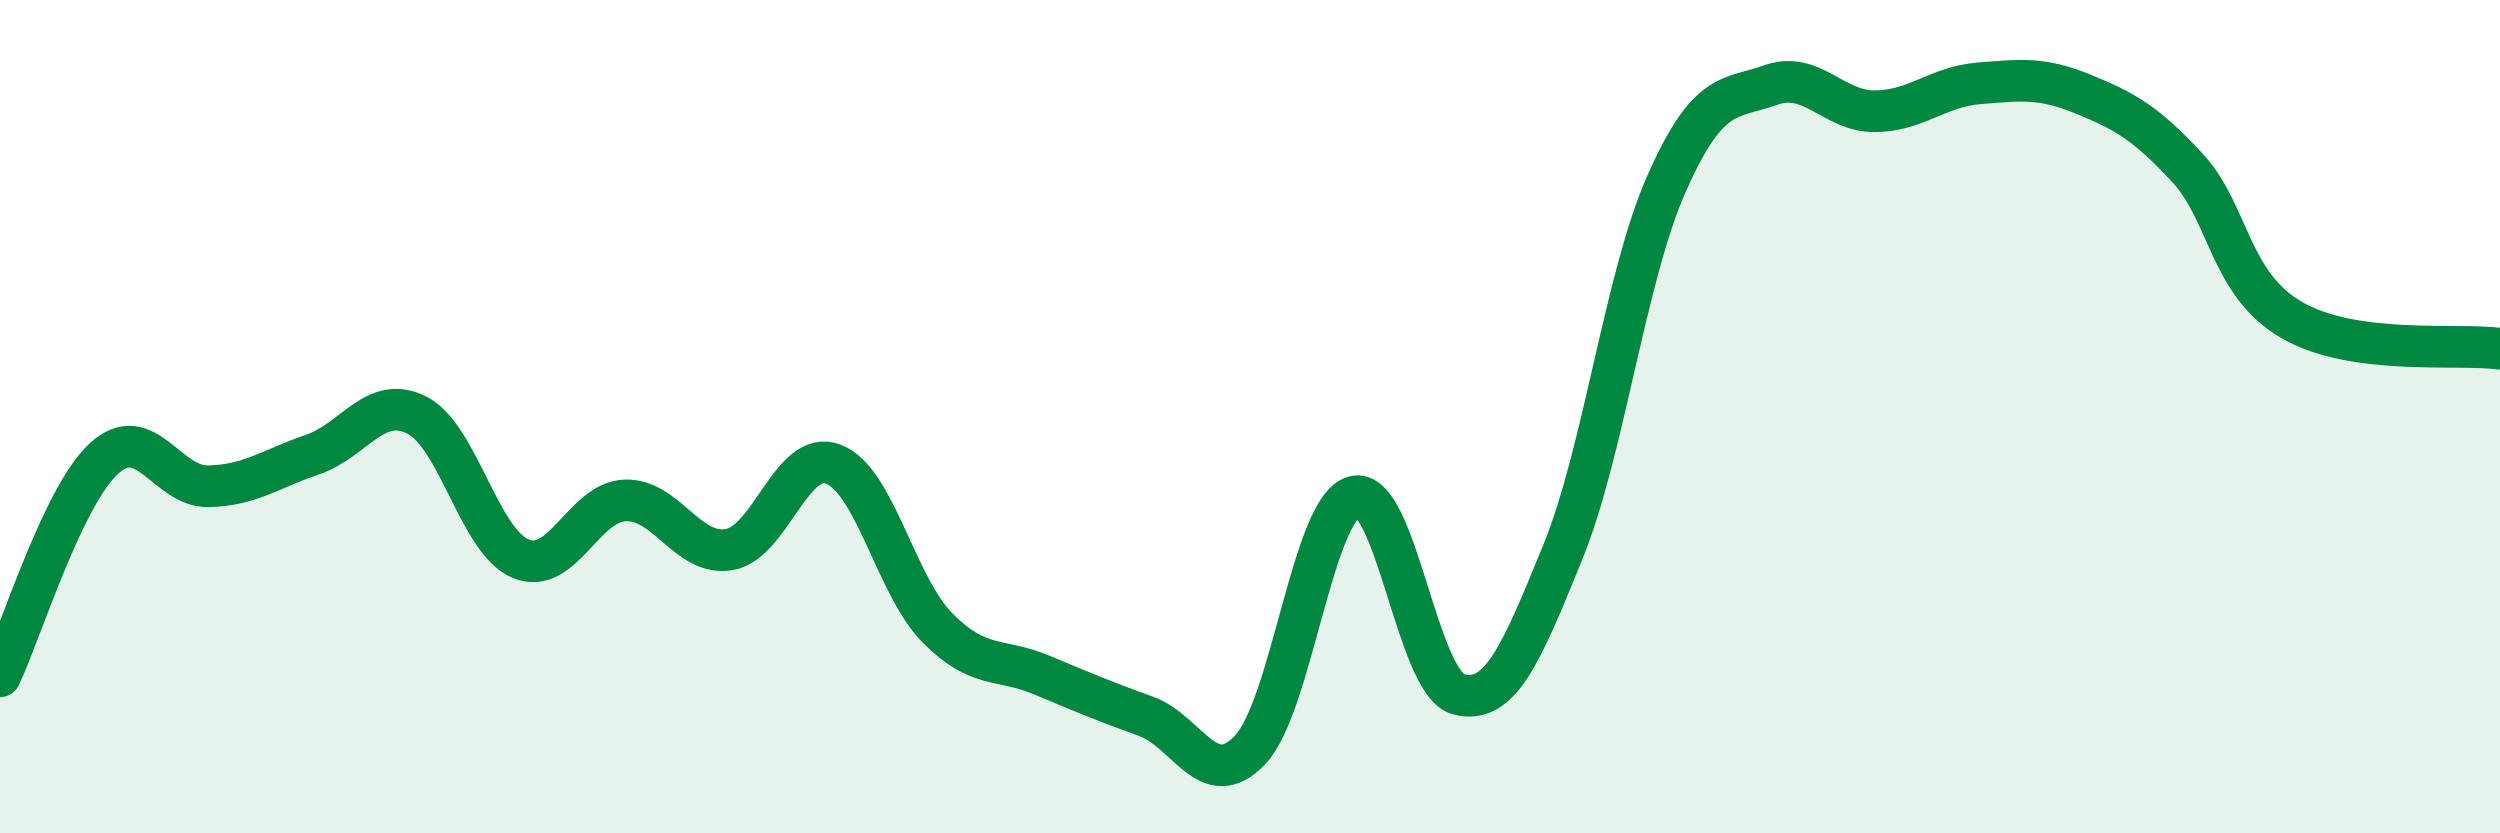 
    <svg width="60" height="20" viewBox="0 0 60 20" xmlns="http://www.w3.org/2000/svg">
      <path
        d="M 0,16.23 C 0.5,15.18 1.5,11.91 2.5,11 C 3.5,10.09 4,11.69 5,11.67 C 6,11.65 6.5,11.25 7.5,10.91 C 8.5,10.57 9,9.46 10,9.96 C 11,10.46 11.5,13 12.5,13.41 C 13.5,13.82 14,12.05 15,12.01 C 16,11.97 16.5,13.36 17.5,13.19 C 18.5,13.02 19,10.76 20,11.14 C 21,11.52 21.5,14.06 22.5,15.07 C 23.5,16.08 24,15.78 25,16.2 C 26,16.62 26.5,16.83 27.5,17.19 C 28.5,17.55 29,19.05 30,18 C 31,16.95 31.5,12.19 32.5,11.92 C 33.5,11.65 34,16.39 35,16.66 C 36,16.93 36.5,15.72 37.5,13.27 C 38.5,10.82 39,6.65 40,4.4 C 41,2.15 41.5,2.39 42.5,2.04 C 43.5,1.69 44,2.68 45,2.67 C 46,2.66 46.5,2.08 47.5,2 C 48.5,1.92 49,1.85 50,2.26 C 51,2.67 51.5,2.95 52.5,4.03 C 53.5,5.11 53.5,6.81 55,7.68 C 56.5,8.55 59,8.23 60,8.37L60 20L0 20Z"
        fill="#008740"
        opacity="0.1"
        stroke-linecap="round"
        stroke-linejoin="round"
      />
      <path
        d="M 0,16.23 C 0.5,15.18 1.5,11.91 2.5,11 C 3.5,10.09 4,11.69 5,11.67 C 6,11.65 6.5,11.25 7.5,10.91 C 8.5,10.57 9,9.46 10,9.96 C 11,10.46 11.5,13 12.5,13.41 C 13.5,13.82 14,12.05 15,12.01 C 16,11.97 16.5,13.36 17.5,13.19 C 18.5,13.02 19,10.76 20,11.14 C 21,11.52 21.5,14.06 22.5,15.07 C 23.5,16.08 24,15.78 25,16.2 C 26,16.62 26.5,16.83 27.5,17.19 C 28.5,17.55 29,19.05 30,18 C 31,16.95 31.5,12.19 32.5,11.92 C 33.5,11.65 34,16.39 35,16.66 C 36,16.93 36.5,15.72 37.5,13.27 C 38.5,10.82 39,6.65 40,4.4 C 41,2.15 41.5,2.39 42.5,2.04 C 43.5,1.69 44,2.68 45,2.67 C 46,2.66 46.5,2.08 47.5,2 C 48.5,1.92 49,1.85 50,2.26 C 51,2.67 51.5,2.95 52.5,4.03 C 53.5,5.11 53.5,6.81 55,7.68 C 56.5,8.55 59,8.23 60,8.37"
        stroke="#008740"
        stroke-width="1"
        fill="none"
        stroke-linecap="round"
        stroke-linejoin="round"
      />
    </svg>
  